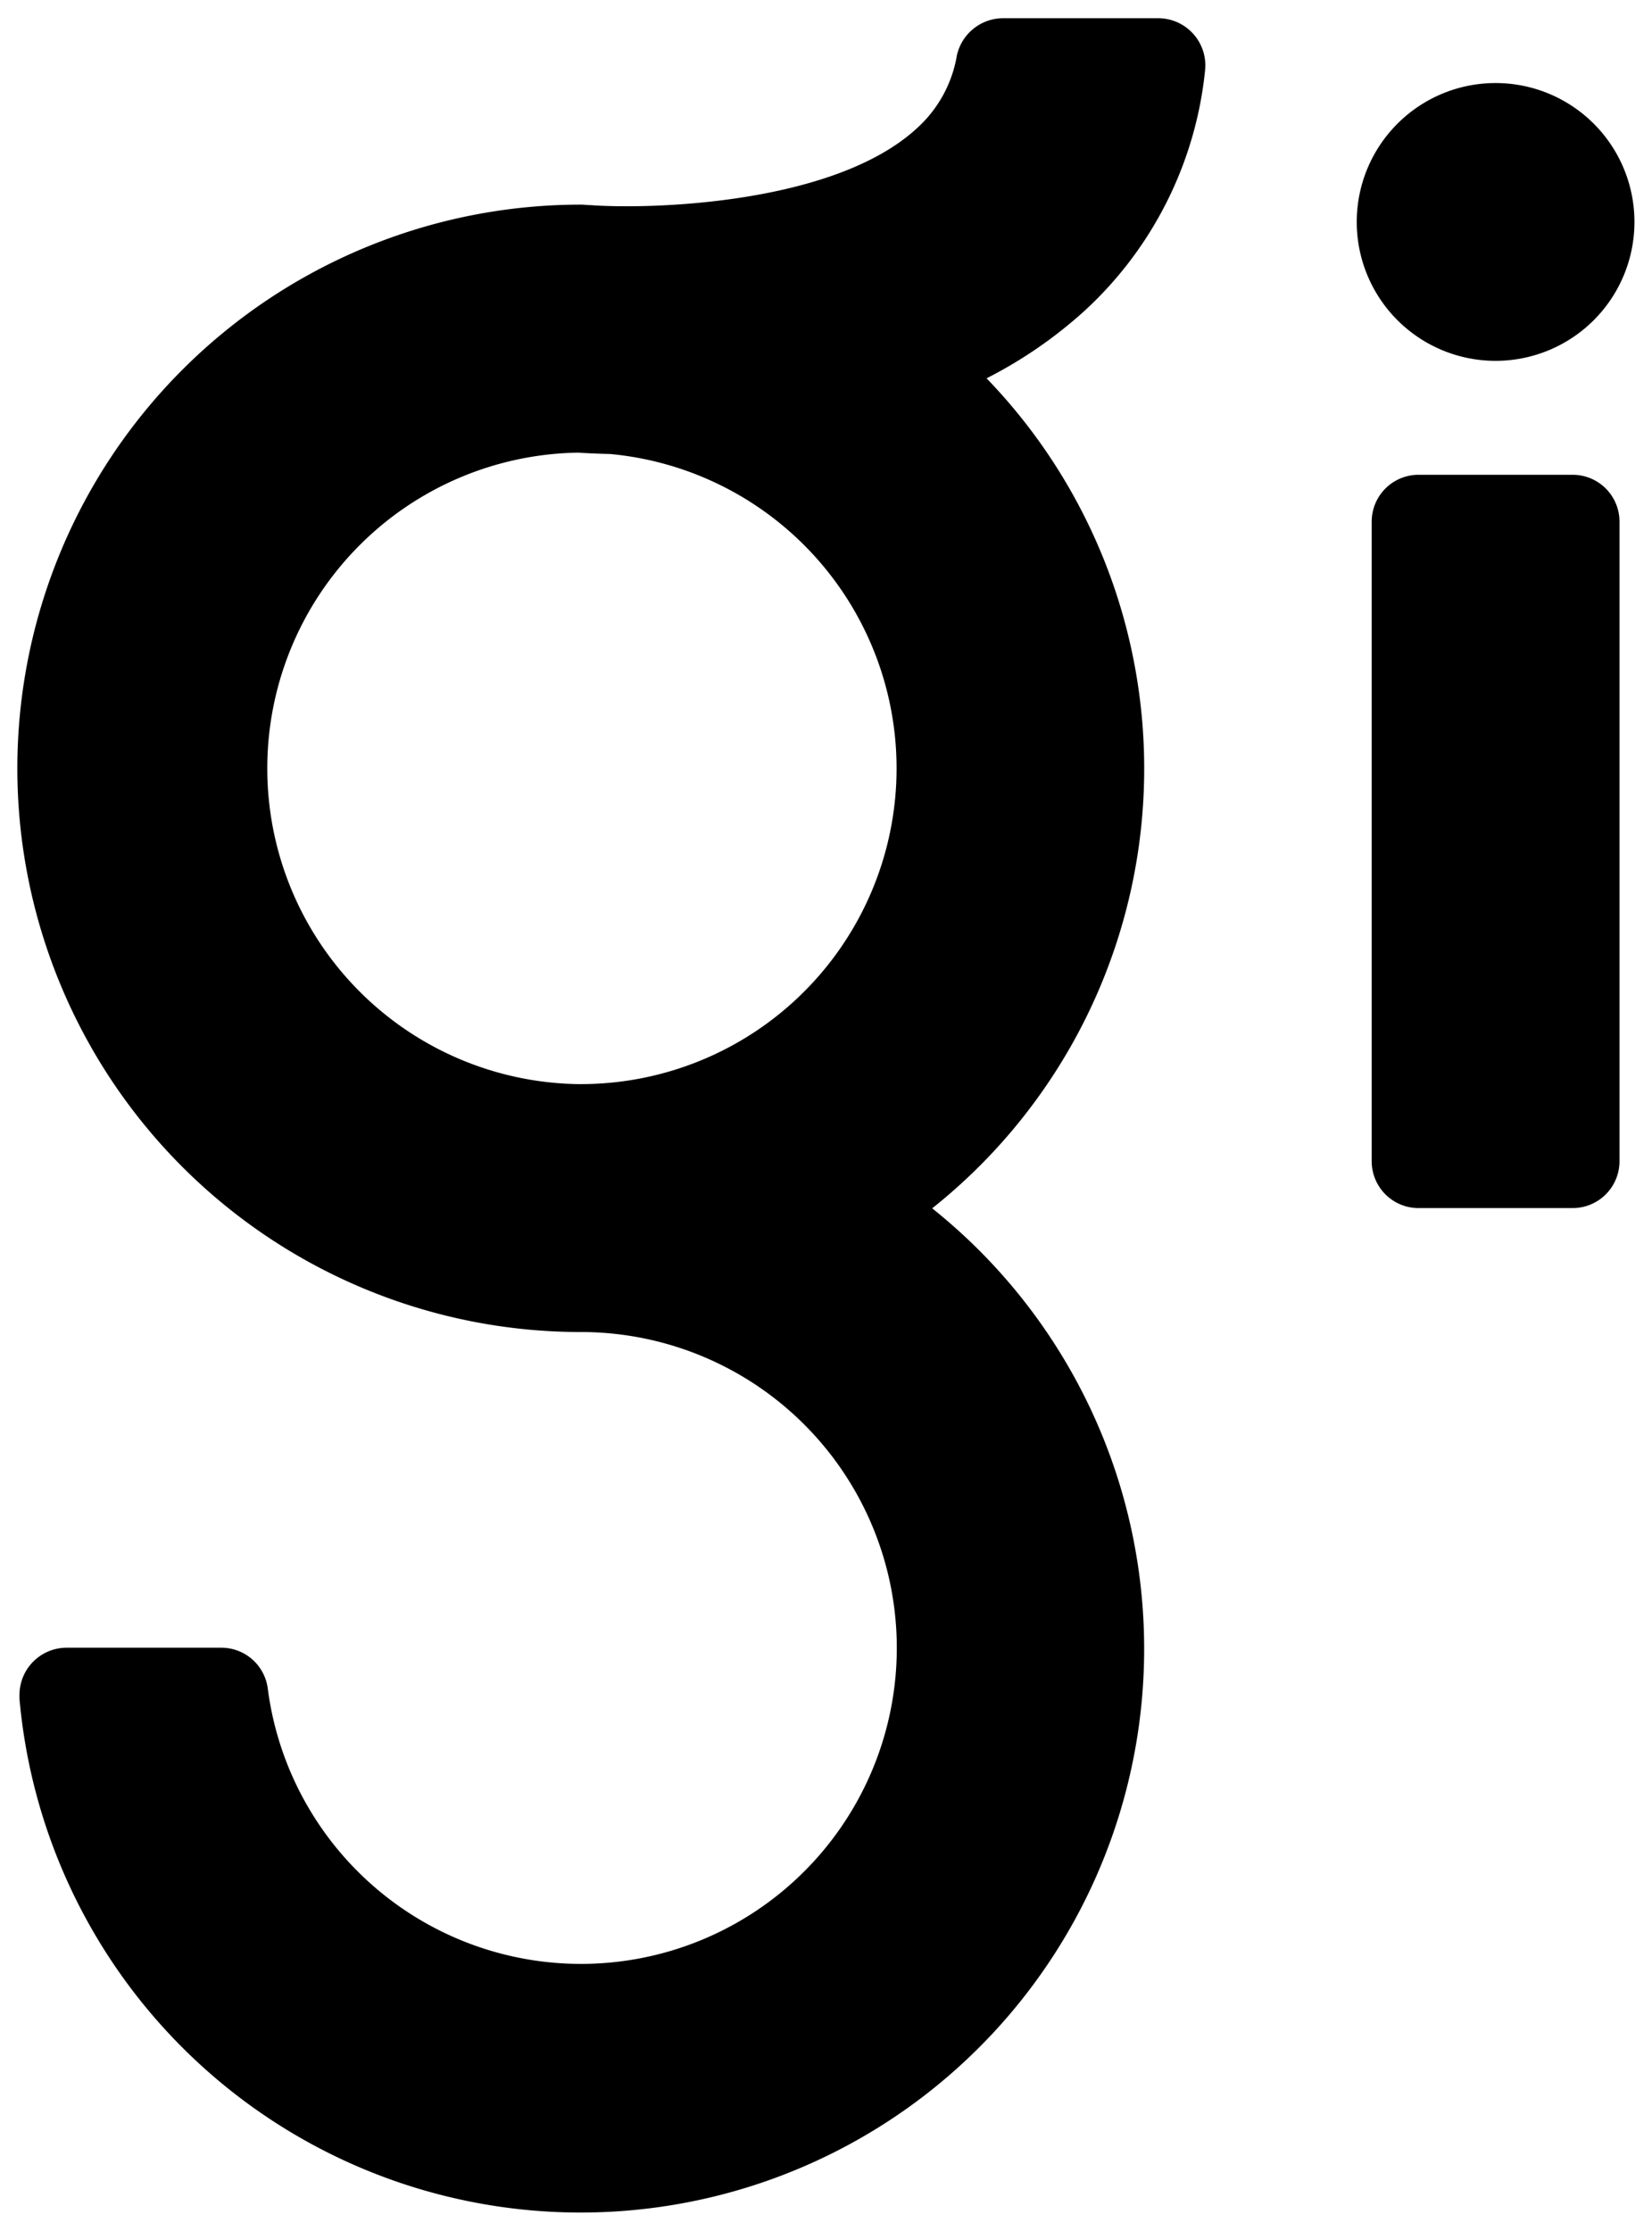 <svg xmlns="http://www.w3.org/2000/svg" xmlns:xlink="http://www.w3.org/1999/xlink" width="40" height="54" viewBox="0 0 40 54">
  <defs>
    <clipPath id="clip-path">
      <rect id="Rectangle_2" data-name="Rectangle 2" width="39.151" height="53.117" transform="translate(0 0)"/>
    </clipPath>
    <clipPath id="clip-GI_Logo_2024_black">
      <rect width="40" height="54"/>
    </clipPath>
  </defs>
  <g id="GI_Logo_2024_black" data-name="GI Logo 2024_black" clip-path="url(#clip-GI_Logo_2024_black)">
    <g id="Group_3" data-name="Group 3" transform="translate(0.424 0.441)">
      <g id="Group_3-2" data-name="Group 3" clip-path="url(#clip-path)">
        <path id="Path_4" data-name="Path 4" d="M37.655,28.8H33.923a1.134,1.134,0,0,1-1.134-1.134V12.185a1.134,1.134,0,0,1,1.134-1.134h3.732a1.134,1.134,0,0,1,1.134,1.134V27.67a1.134,1.134,0,0,1-1.134,1.13"/>
        <path id="Path_5" data-name="Path 5" d="M28.754,1.265A1.141,1.141,0,0,0,27.744.007,1.031,1.031,0,0,0,27.62,0H23.889a1.15,1.15,0,0,0-1.144.9,3.054,3.054,0,0,1-.961,1.757c-2.011,1.863-6.5,1.972-7.908,1.867-.079,0-.156-.012-.236-.012a13.644,13.644,0,0,0,0,27.288h.009a7.647,7.647,0,1,1-7.588,8.641,1.133,1.133,0,0,0-1.119-1H1.188a1.142,1.142,0,0,0-1.14,1.144c0,.035,0,.069,0,.1A13.643,13.643,0,1,0,22.147,28.806,13.6,13.6,0,0,0,24.327,9.7q-.408-.513-.863-.984a10.85,10.85,0,0,0,2.378-1.639,9.158,9.158,0,0,0,2.912-5.809M13.64,25.8h0a7.643,7.643,0,0,1-.062-15.285c.177.012.438.025.774.033a7.642,7.642,0,0,1-.7,15.251h-.009"/>
        <path id="Path_6" data-name="Path 6" d="M39.151,4.931a3.362,3.362,0,1,0-3.362,3.362,3.362,3.362,0,0,0,3.362-3.362"/>
      </g>
    </g>
  </g>
</svg>
